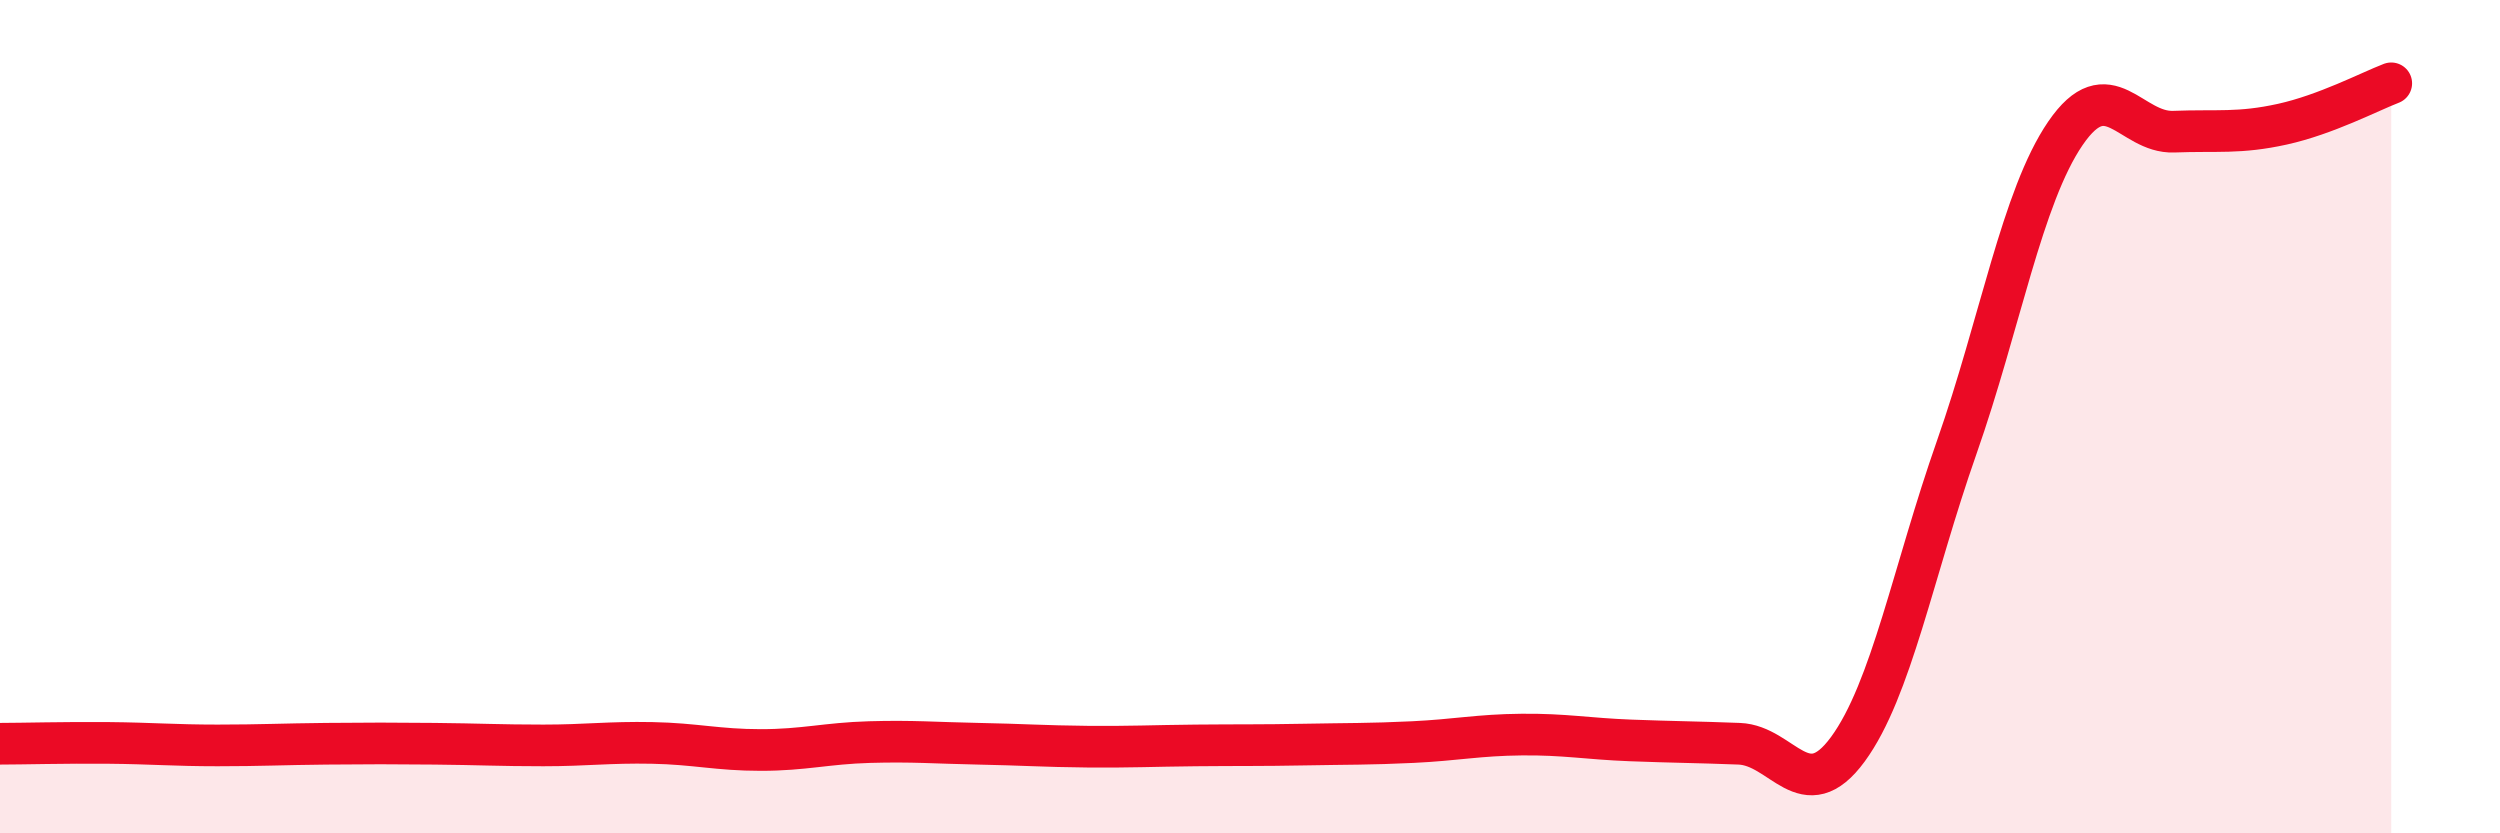 
    <svg width="60" height="20" viewBox="0 0 60 20" xmlns="http://www.w3.org/2000/svg">
      <path
        d="M 0,17.85 C 0.52,17.85 1.57,17.82 2.61,17.83 C 3.65,17.84 4.18,17.89 5.22,17.89 C 6.26,17.89 6.79,17.86 7.83,17.85 C 8.87,17.84 9.39,17.84 10.43,17.85 C 11.47,17.86 12,17.89 13.04,17.89 C 14.08,17.89 14.61,17.81 15.65,17.83 C 16.69,17.85 17.22,18 18.26,18 C 19.3,18 19.83,17.84 20.87,17.81 C 21.91,17.78 22.44,17.83 23.48,17.85 C 24.52,17.87 25.05,17.91 26.09,17.92 C 27.13,17.93 27.66,17.9 28.7,17.89 C 29.74,17.88 30.26,17.89 31.3,17.87 C 32.34,17.85 32.87,17.86 33.91,17.81 C 34.95,17.76 35.48,17.64 36.52,17.63 C 37.56,17.62 38.09,17.73 39.13,17.77 C 40.17,17.81 40.7,17.81 41.74,17.85 C 42.78,17.89 43.31,19.4 44.35,17.98 C 45.39,16.56 45.92,13.7 46.96,10.74 C 48,7.78 48.53,4.72 49.57,3.2 C 50.61,1.68 51.13,3.2 52.17,3.16 C 53.21,3.12 53.74,3.21 54.78,2.98 C 55.82,2.75 56.87,2.2 57.39,2L57.39 20L0 20Z"
        fill="#EB0A25"
        opacity="0.1"
        stroke-linecap="round"
        stroke-linejoin="round"
      />
      <path
        d="M 0,17.85 C 0.52,17.85 1.57,17.82 2.61,17.83 C 3.65,17.84 4.18,17.89 5.22,17.89 C 6.26,17.89 6.79,17.86 7.83,17.85 C 8.87,17.84 9.39,17.84 10.43,17.85 C 11.47,17.86 12,17.89 13.04,17.89 C 14.08,17.89 14.61,17.81 15.65,17.83 C 16.69,17.85 17.22,18 18.26,18 C 19.3,18 19.83,17.84 20.87,17.81 C 21.91,17.78 22.44,17.83 23.48,17.85 C 24.52,17.87 25.05,17.91 26.09,17.92 C 27.13,17.93 27.66,17.9 28.7,17.89 C 29.74,17.88 30.26,17.89 31.3,17.87 C 32.34,17.85 32.87,17.86 33.91,17.81 C 34.95,17.76 35.48,17.64 36.52,17.63 C 37.56,17.62 38.09,17.73 39.13,17.77 C 40.17,17.81 40.7,17.81 41.74,17.85 C 42.78,17.89 43.31,19.4 44.35,17.98 C 45.39,16.56 45.92,13.7 46.96,10.74 C 48,7.78 48.53,4.72 49.57,3.2 C 50.61,1.68 51.13,3.2 52.17,3.16 C 53.21,3.12 53.74,3.21 54.78,2.98 C 55.82,2.75 56.87,2.2 57.39,2"
        stroke="#EB0A25"
        stroke-width="1"
        fill="none"
        stroke-linecap="round"
        stroke-linejoin="round"
      />
    </svg>
  